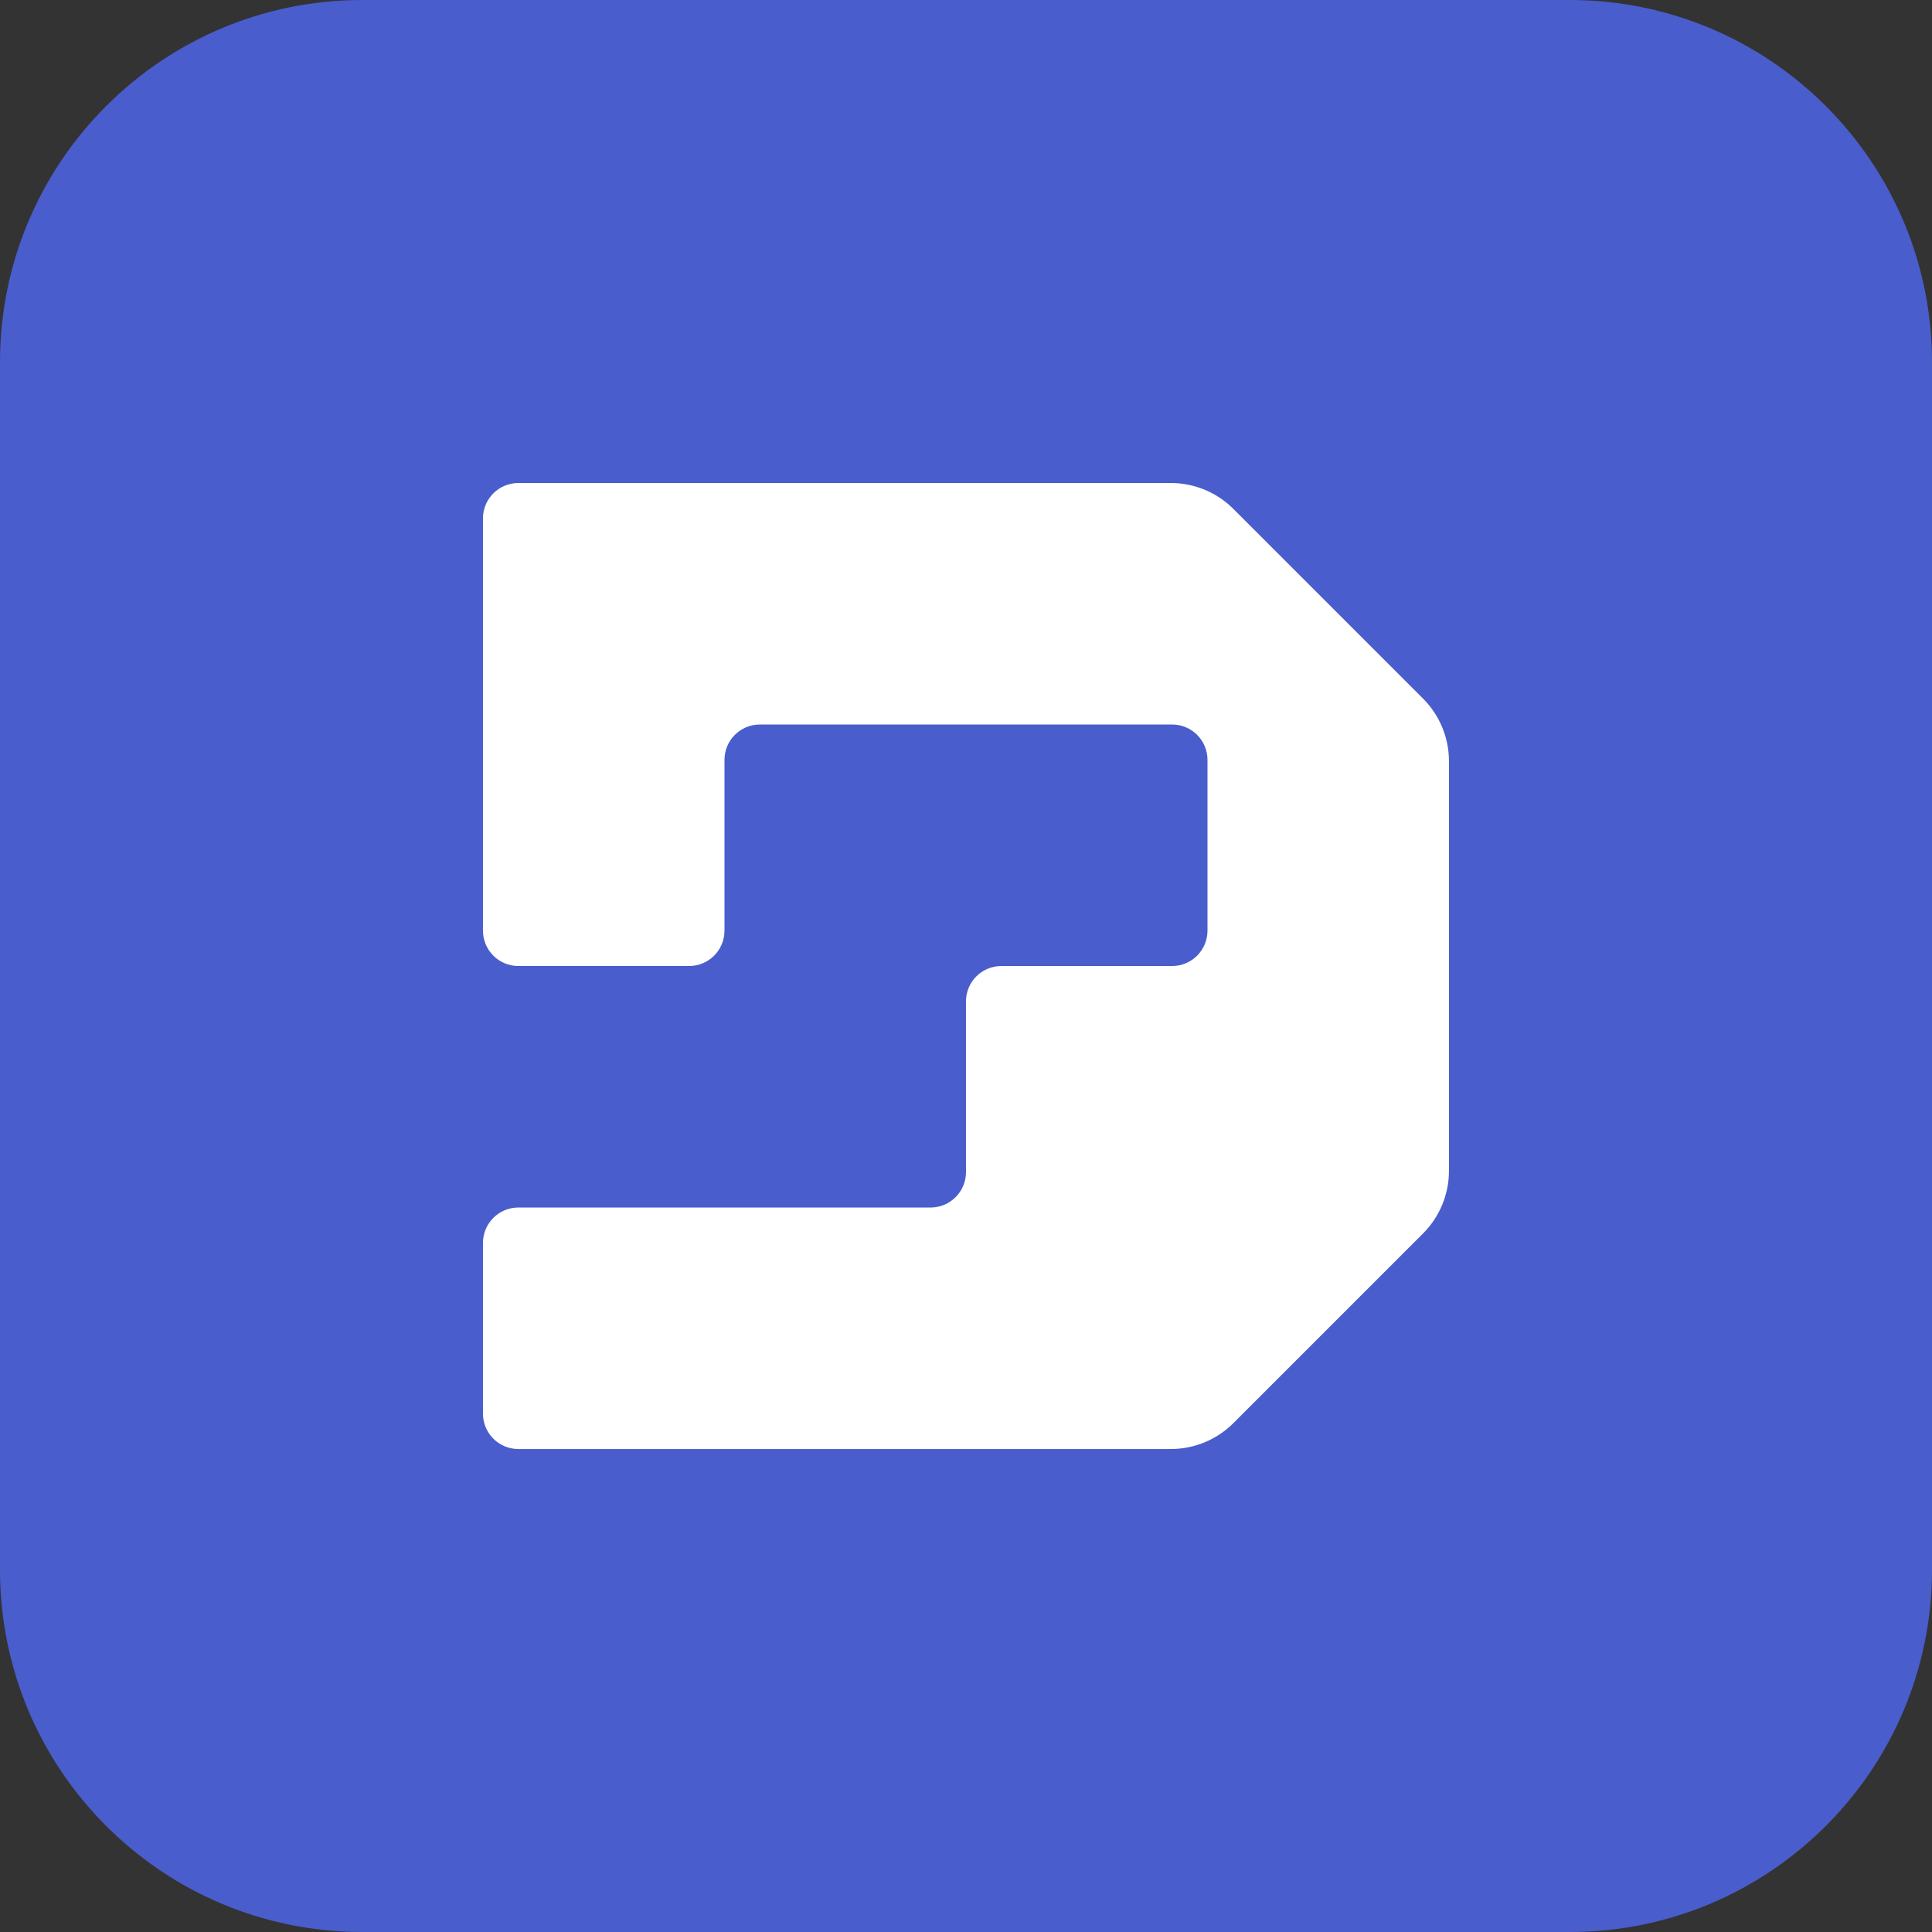 <?xml version="1.0" encoding="UTF-8"?>
<svg data-bbox="0 0 547.67 547.67" viewBox="0 0 547.67 547.67" xmlns="http://www.w3.org/2000/svg" data-type="color">
    <rect x="0" y="0" width="547.67" height="547.67" fill="#333333" stroke="none"/>
    <g>
        <path fill="#4a5dcc" d="M547.67 102.69v342.29c0 56.714-45.976 102.69-102.69 102.69H102.69C45.976 547.67 0 501.694 0 444.98V102.69C0 45.976 45.976 0 102.69 0h342.29c56.714 0 102.69 45.976 102.69 102.69" data-color="1"/>
        <path d="M349.63 144.26c-4.7-4.7-11.08-7.34-17.73-7.34H146.94c-5.54 0-10.03 4.49-10.03 10.03v116.86c0 5.54 4.49 10.03 10.03 10.03h48.4c5.54 0 10.03-4.49 10.03-10.03v-48.4c0-5.54 4.49-10.03 10.03-10.03h116.86c5.54 0 10.03 4.49 10.03 10.03v48.4c0 5.54-4.49 10.03-10.03 10.03h-48.4c-5.54 0-10.03 4.49-10.03 10.03v48.4c0 5.54-4.49 10.03-10.03 10.03H146.94c-5.54 0-10.03 4.49-10.03 10.03v48.4c0 5.54 4.49 10.03 10.03 10.03H331.9c6.65 0 13.03-2.64 17.73-7.34l53.77-53.77c4.7-4.7 7.34-11.08 7.34-17.73V215.77c0-6.65-2.64-13.03-7.34-17.73l-53.77-53.77Z" fill="#ffffff" data-color="2"/>
    </g>
</svg>
